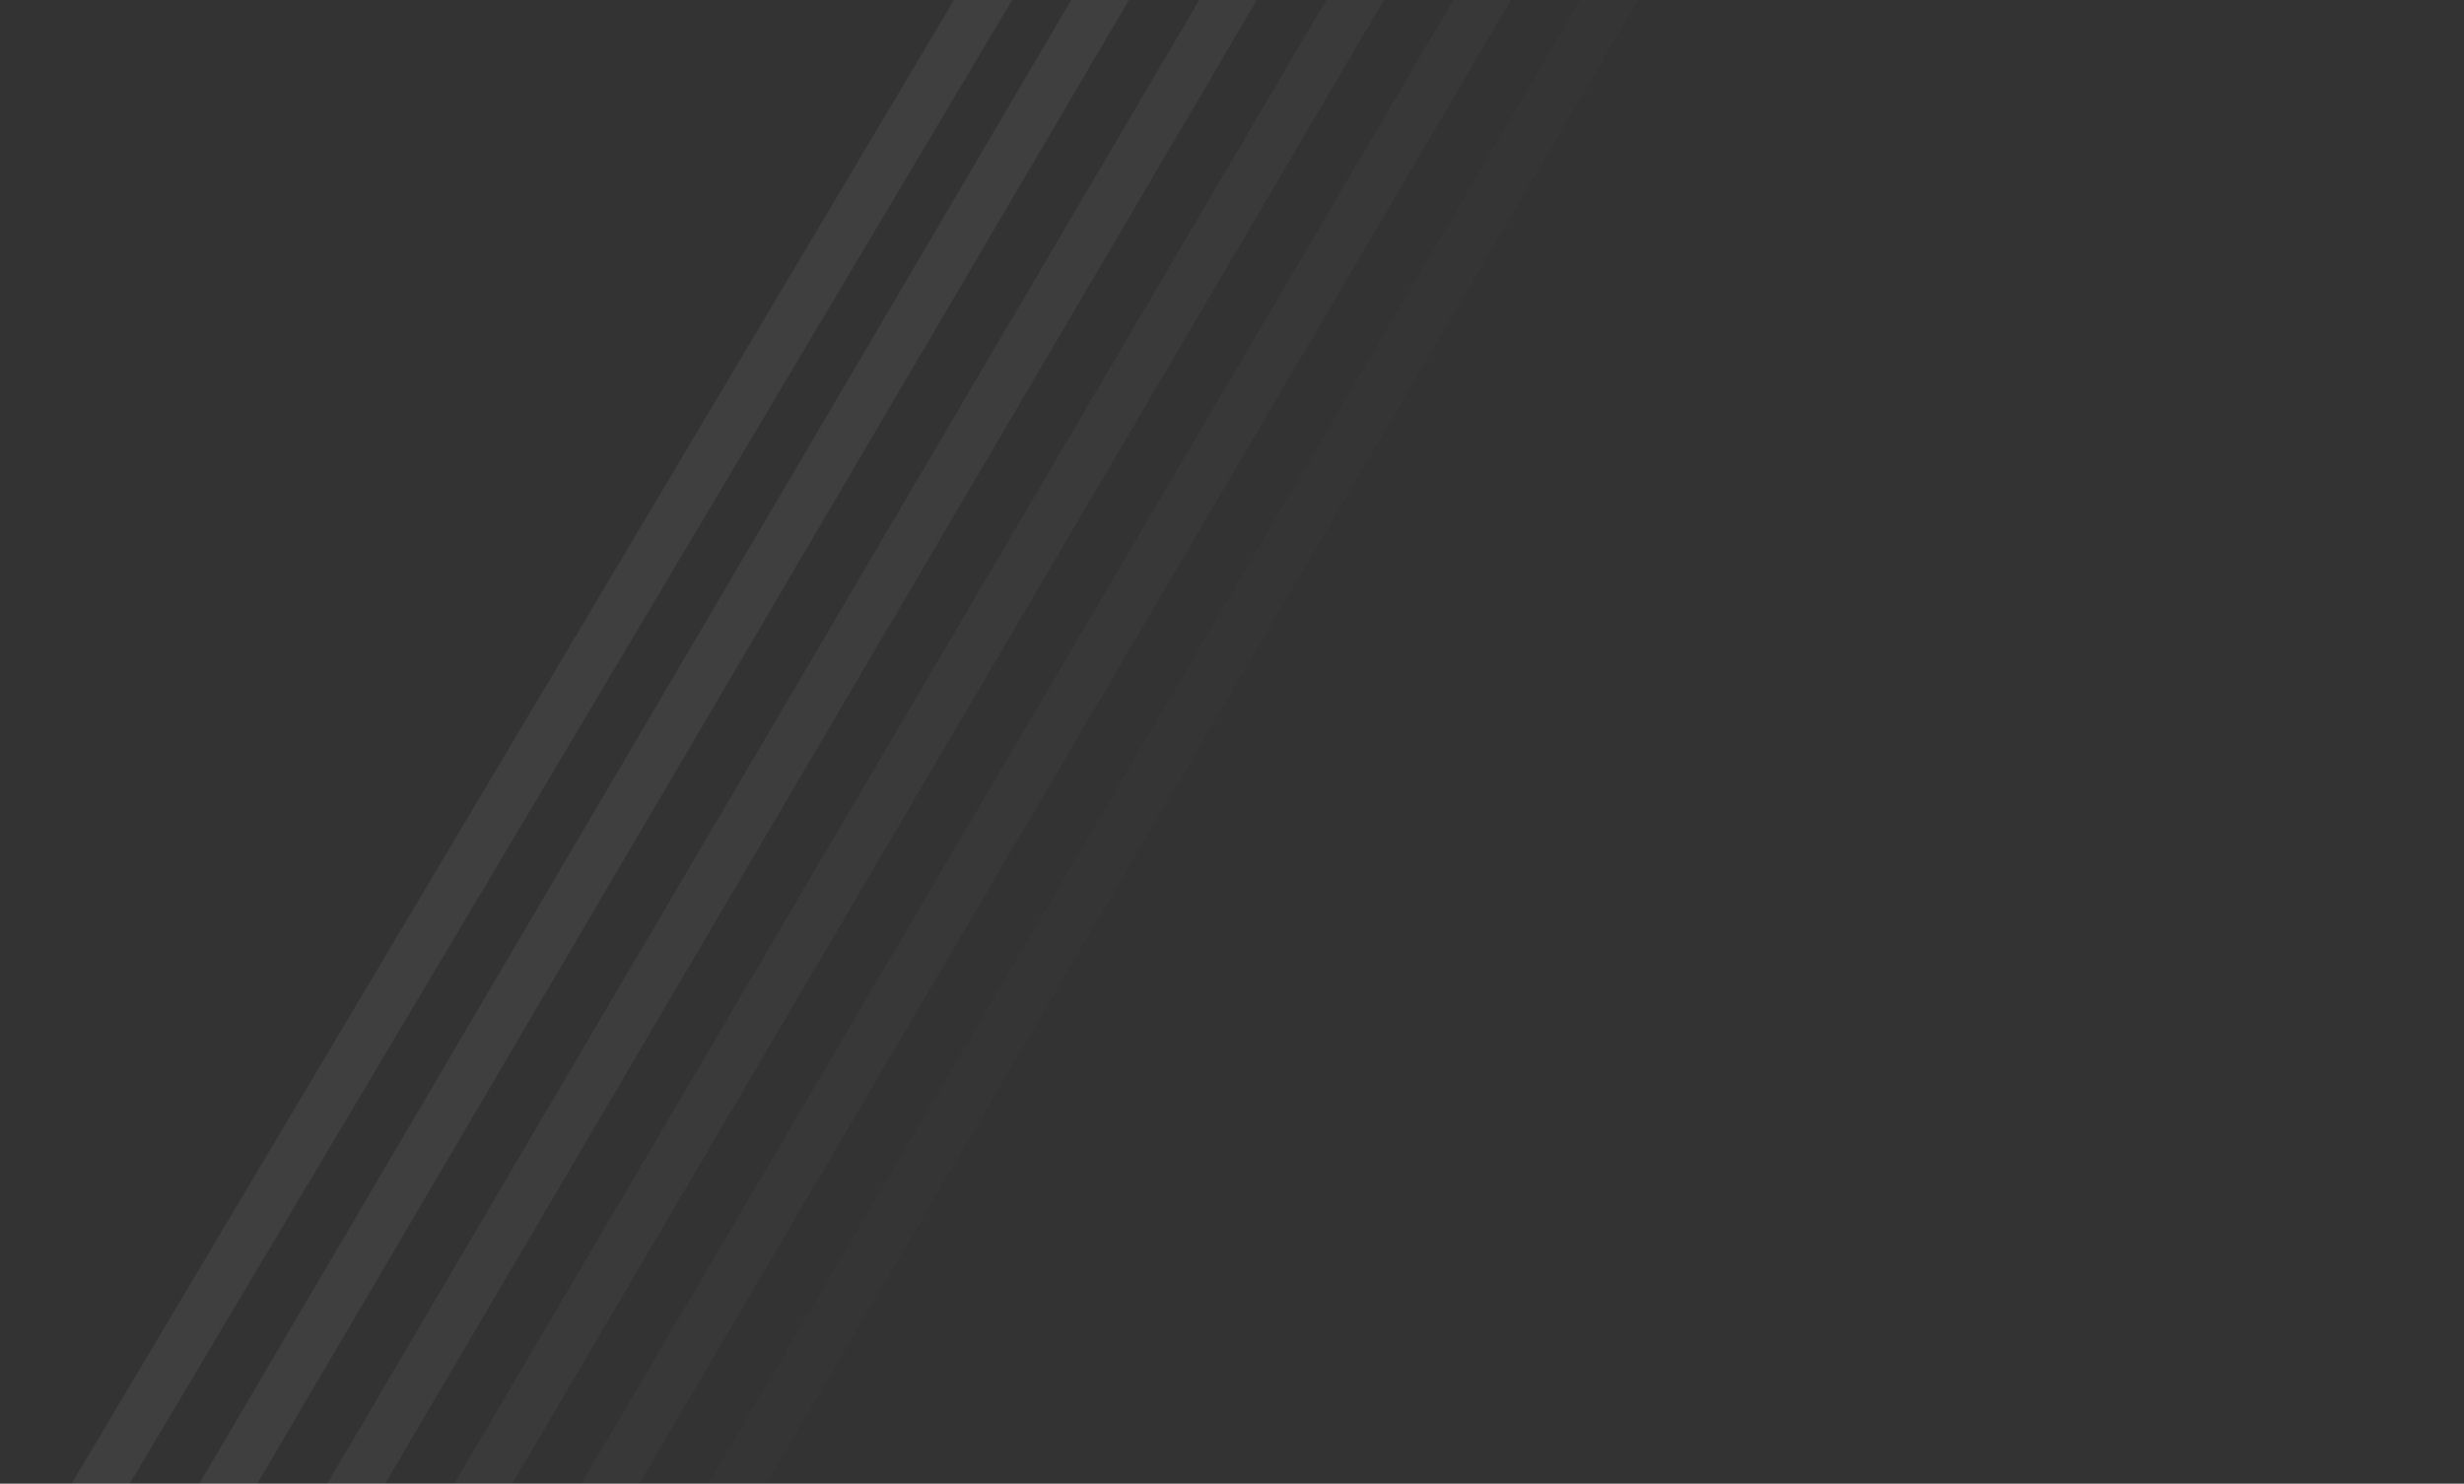 <svg width="792" height="477" viewBox="0 0 792 477" fill="none" xmlns="http://www.w3.org/2000/svg">
<rect x="0" y="0" width="792" height="477" fill="#333333" stroke="none"/>
<g opacity="0.12" clip-path="url(#clip0_3001_684)">
<path opacity="0.5" fill-rule="evenodd" clip-rule="evenodd" d="M52.057 497.423L372.437 -47.847H390.963L65.907 505.561L52.057 497.423Z" fill="white"/>
<path opacity="0.4" fill-rule="evenodd" clip-rule="evenodd" d="M92.894 497.922L413.274 -47.349H431.8L106.744 506.059L92.894 497.922Z" fill="white"/>
<path opacity="0.3" fill-rule="evenodd" clip-rule="evenodd" d="M133.731 497.922L454.111 -47.349H472.637L147.581 506.059L133.731 497.922Z" fill="white"/>
<path opacity="0.2" fill-rule="evenodd" clip-rule="evenodd" d="M174.568 497.922L494.948 -47.349H513.474L188.418 506.059L174.568 497.922Z" fill="white"/>
<path opacity="0.1" fill-rule="evenodd" clip-rule="evenodd" d="M215.405 497.922L535.785 -47.349H554.311L229.255 506.059L215.405 497.922Z" fill="white"/>
<path opacity="0.5" d="M357.944 -70.552V-78.584H353.375L351.04 -74.657L357.944 -70.552ZM635.487 -70.552V-62.52H639.972L642.325 -66.338L635.487 -70.552ZM791.661 -324L710.048 -279.948L789.005 -231.295L791.661 -324ZM28.404 499.349L364.847 -66.447L351.04 -74.657L14.597 491.139L28.404 499.349ZM357.944 -62.52H635.487V-78.584H357.944V-62.52ZM642.325 -66.338L760.578 -258.246L746.902 -266.673L628.649 -74.765L642.325 -66.338Z" fill="white"/>
</g>
<defs>
<clipPath id="clip0_3001_684">
<rect width="792" height="830" fill="white" transform="translate(0 -324)"/>
</clipPath>
</defs>
</svg>
